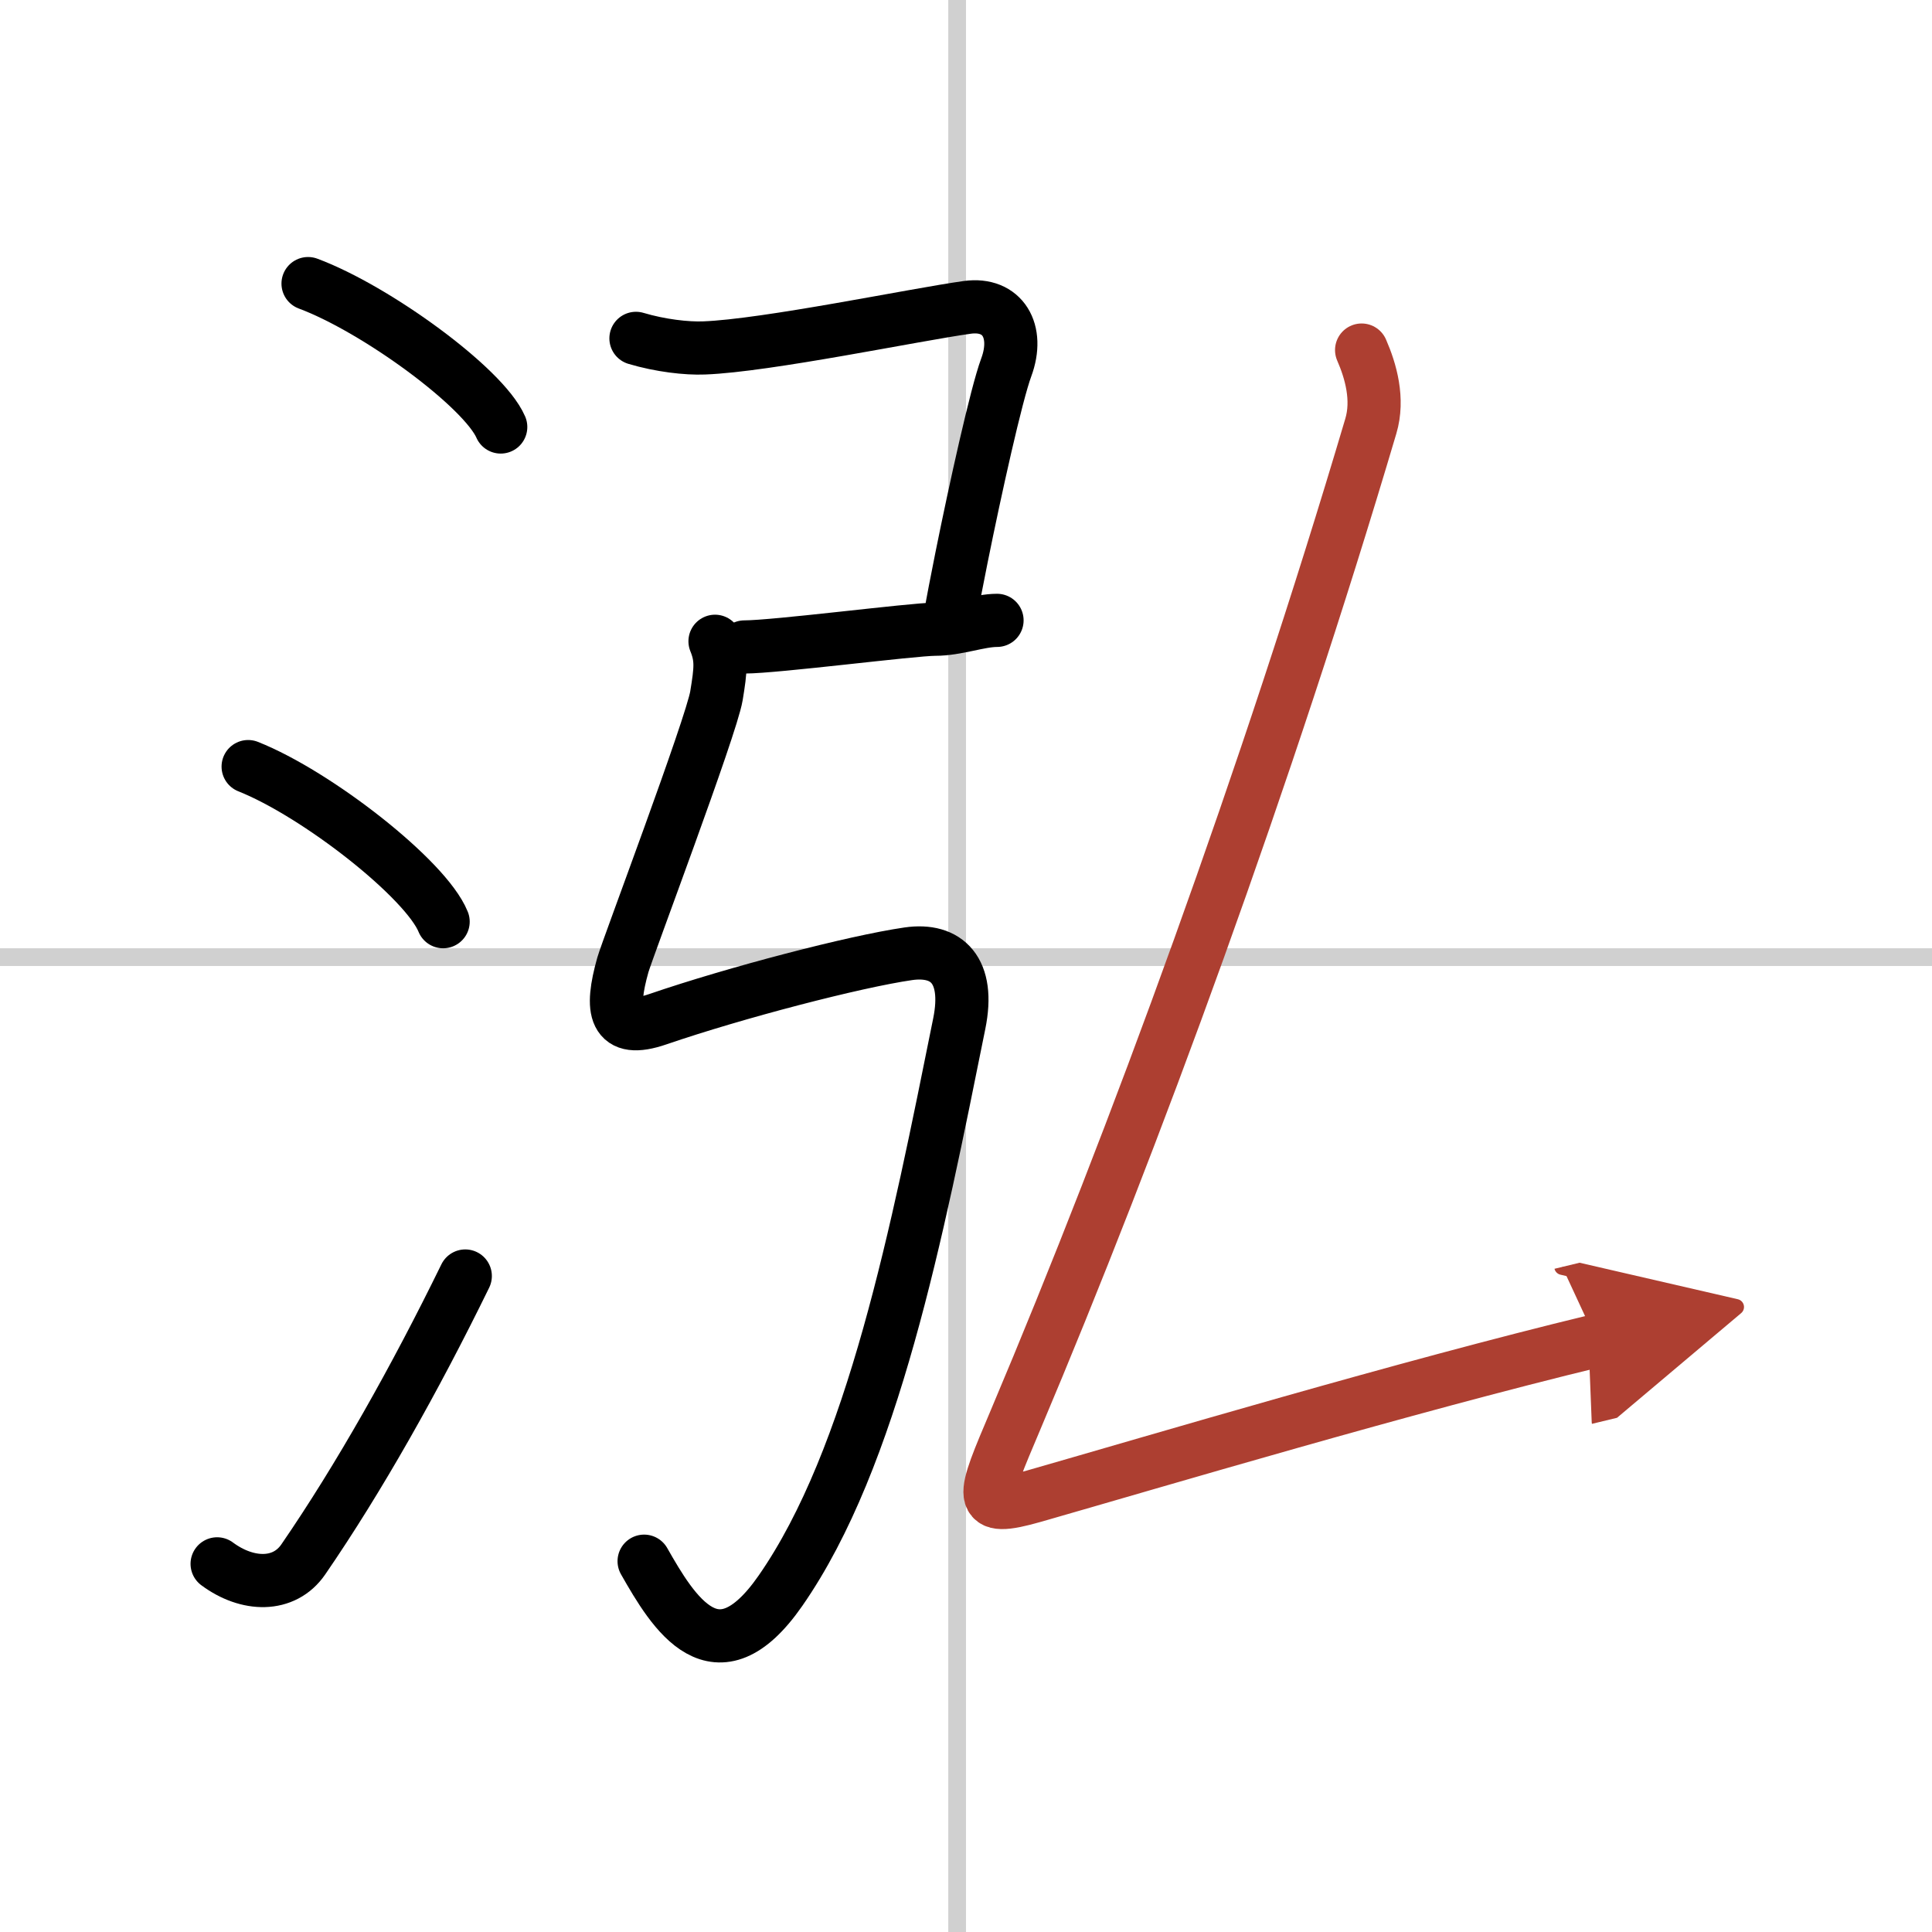 <svg width="400" height="400" viewBox="0 0 109 109" xmlns="http://www.w3.org/2000/svg"><defs><marker id="a" markerWidth="4" orient="auto" refX="1" refY="5" viewBox="0 0 10 10"><polyline points="0 0 10 5 0 10 1 5" fill="#ad3f31" stroke="#ad3f31"/></marker></defs><g fill="none" stroke="#000" stroke-linecap="round" stroke-linejoin="round" stroke-width="3"><rect width="100%" height="100%" fill="#fff" stroke="#fff"/><line x1="54" x2="54" y2="109" stroke="#d0d0d0" stroke-width="1"/><line x2="109" y1="54" y2="54" stroke="#d0d0d0" stroke-width="1"/><path d="m17.38 16c3.84 1.43 9.91 5.87 10.87 8.09"/><path d="m14 43.25c3.88 1.54 10.03 6.35 11 8.75"/><path d="m12.25 88.23c1.71 1.27 3.78 1.32 4.86-0.25 3.14-4.57 6.29-10.16 9.14-15.99"/><path d="m35.88 19.09c1.37 0.41 2.87 0.58 3.84 0.54 3.53-0.13 11.9-1.88 14.86-2.29 1.99-0.27 2.95 1.34 2.19 3.39-0.56 1.51-1.74 6.84-2.52 10.71-0.27 1.35-0.5 2.53-0.63 3.3"/><path d="m42 36.5c1.75 0 9.5-1 10.75-1s2.5-0.5 3.5-0.5"/><path d="m40.34 36.18c0.39 0.96 0.33 1.56 0.08 3.08-0.29 1.74-5.02 14.27-5.28 15.18-0.72 2.56-0.51 3.92 1.98 3.06 4.38-1.5 11.09-3.25 14.13-3.69 2.16-0.31 3.48 0.93 2.87 3.94-2.37 11.75-4.87 24.5-10.09 32-3.63 5.22-6.03 1.25-7.69-1.67"/><path d="M76.82,19.75c0.52,1.19,0.97,2.78,0.52,4.29C71.5,43.75,64,64.25,57.29,80.12c-1.89,4.47-2.27,5.24,1.05,4.29c6.98-2,20.92-6.16,31.73-8.77" marker-end="url(#a)" stroke="#ad3f31"/></g></svg>
